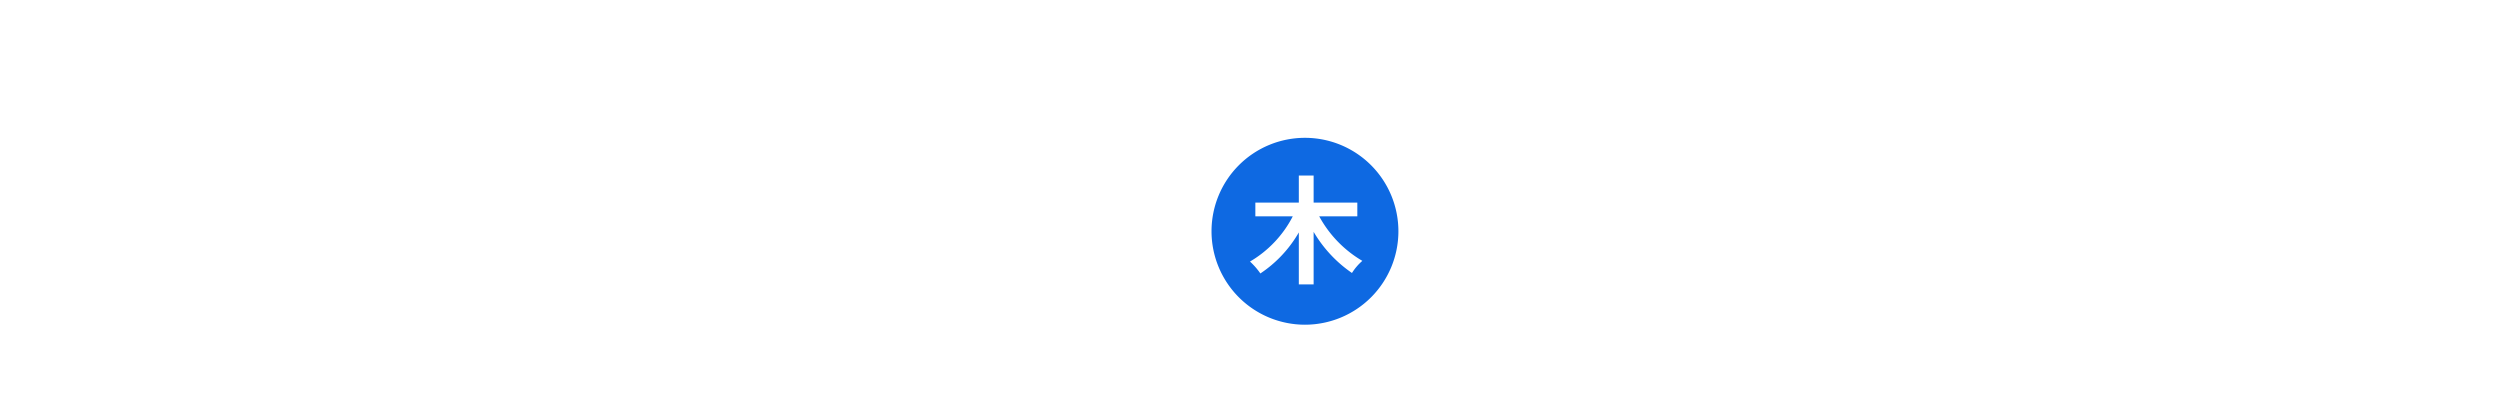 <svg xmlns="http://www.w3.org/2000/svg" xmlns:xlink="http://www.w3.org/1999/xlink" width="279.031" height="45.236" viewBox="0 0 279.031 45.236"><defs><filter id="a" x="53.542" y="0.34" width="83.028" height="44.896" filterUnits="userSpaceOnUse"><feOffset input="SourceAlpha"/><feGaussianBlur stdDeviation="3" result="b"/><feFlood flood-color="#0e42ab"/><feComposite operator="in" in2="b"/><feComposite in="SourceGraphic"/></filter><filter id="c" x="0" y="11.75" width="62.07" height="33.146" filterUnits="userSpaceOnUse"><feOffset input="SourceAlpha"/><feGaussianBlur stdDeviation="3" result="d"/><feFlood flood-color="#0e42ab"/><feComposite operator="in" in2="d"/><feComposite in="SourceGraphic"/></filter><filter id="e" x="126.219" y="6.379" width="38.858" height="38.857" filterUnits="userSpaceOnUse"><feOffset input="SourceAlpha"/><feGaussianBlur stdDeviation="3" result="f"/><feFlood flood-color="#0e42ab"/><feComposite operator="in" in2="f"/><feComposite in="SourceGraphic"/></filter><filter id="g" x="152.132" y="0" width="49.45" height="44.168" filterUnits="userSpaceOnUse"><feOffset input="SourceAlpha"/><feGaussianBlur stdDeviation="3" result="h"/><feFlood flood-color="#0e42ab"/><feComposite operator="in" in2="h"/><feComposite in="SourceGraphic"/></filter><filter id="i" x="189.971" y="5.242" width="23.026" height="36.48" filterUnits="userSpaceOnUse"><feOffset input="SourceAlpha"/><feGaussianBlur stdDeviation="3" result="j"/><feFlood flood-color="#0e42ab"/><feComposite operator="in" in2="j"/><feComposite in="SourceGraphic"/></filter><filter id="k" x="200.172" y="0" width="55.183" height="44.168" filterUnits="userSpaceOnUse"><feOffset input="SourceAlpha"/><feGaussianBlur stdDeviation="3" result="l"/><feFlood flood-color="#0e42ab"/><feComposite operator="in" in2="l"/><feComposite in="SourceGraphic"/></filter><filter id="m" x="241.849" y="11.064" width="37.183" height="25.135" filterUnits="userSpaceOnUse"><feOffset input="SourceAlpha"/><feGaussianBlur stdDeviation="3" result="n"/><feFlood flood-color="#0e42ab"/><feComposite operator="in" in2="n"/><feComposite in="SourceGraphic"/></filter></defs><g transform="translate(8106.031 -17166.727)"><g transform="matrix(1, 0, 0, 1, -8106.03, 17166.73)" filter="url(#a)"><path d="M16.2-48.3H10.433L5.084-37.488c-1.5,3.04-2.424,5.5-2.424,7.58,0,5.887,4,8.5,8.965,8.5,4.925,0,8.888-2.655,8.888-8.542,0-4.579-3.194-7.927-7.272-7.927a5.721,5.721,0,0,0-2.578.5ZM8.047-29.715c0-2.193,1.193-3.732,3.578-3.732,2.309,0,3.5,1.539,3.5,3.732,0,2.232-1.193,3.771-3.5,3.771C9.24-25.944,8.047-27.483,8.047-29.715Zm22.24,1.962h-6v6h6ZM41.985-48.3H37.137l-4.348,2.924v5.195l3.809-2.5V-21.75h5.387ZM59.223-35.41c2.155,0,3.078,1.655,3.078,4.887,0,3.117-1.154,4.579-3.078,4.579A3.052,3.052,0,0,1,56.068-28.6h-5.31c.423,4.694,4.156,7.2,8.619,7.2,5.464,0,8.311-3.117,8.311-9.389,0-6.349-2.847-9.466-6.926-9.466a5.419,5.419,0,0,0-3.925,1.385v-4.54h9.85V-48.3H51.566v14.853h4.848A2.987,2.987,0,0,1,59.223-35.41Z" transform="translate(59.88 57.64)" fill="#fff"/></g><g transform="matrix(1, 0, 0, 1, -8106.03, 17166.73)" filter="url(#c)"><path d="M11.135-15.531H6.043L9.081-19.1c.941-1.112,2.225-2.631,2.225-4.578A4.389,4.389,0,0,0,6.642-27.96,4.367,4.367,0,0,0,2-23.681H4.653a1.761,1.761,0,0,1,1.84-1.8,1.726,1.726,0,0,1,1.84,1.8,4.521,4.521,0,0,1-1.369,2.931L2.021-14.932v1.925h9.113Zm12.087-7.744c0-3.444-2.31-4.685-4.963-4.685S13.3-26.719,13.3-23.254v5.733c0,3.316,2.31,4.706,4.963,4.706s4.963-1.391,4.963-4.706Zm-3,.278v5.22c0,1.583-.642,2.439-1.968,2.439-1.348,0-1.99-.856-1.99-2.439V-23c0-1.583.642-2.439,1.99-2.439C19.585-25.436,20.227-24.58,20.227-23Zm14.012,7.466H29.148L32.186-19.1c.941-1.112,2.225-2.631,2.225-4.578a4.389,4.389,0,0,0-4.664-4.279A4.367,4.367,0,0,0,25.1-23.681h2.653a1.761,1.761,0,0,1,1.84-1.8,1.726,1.726,0,0,1,1.84,1.8,4.521,4.521,0,0,1-1.369,2.931l-4.942,5.819v1.925h9.113Zm5.5-3.829h1.091c1.519,0,2.268.77,2.268,2.075a1.847,1.847,0,0,1-1.925,1.947,1.953,1.953,0,0,1-2.182-1.626H36.357c.107,2.4,1.883,4.15,5.006,4.15,3.038,0,4.706-1.925,4.706-4.321a3.776,3.776,0,0,0-2.225-3.53,3.611,3.611,0,0,0,2.011-3.23c0-2.2-1.968-4.065-4.664-4.065A4.345,4.345,0,0,0,36.55-23.9H39.2a1.756,1.756,0,0,1,1.84-1.583,1.711,1.711,0,0,1,1.84,1.711,1.814,1.814,0,0,1-2.054,1.883H39.737Z" transform="translate(7 48.71)" fill="#fff"/></g><g transform="matrix(1, 0, 0, 1, -8106.03, 17166.73)" filter="url(#e)"><path d="M10.429,0A10.429,10.429,0,1,1,0,10.429,10.429,10.429,0,0,1,10.429,0Z" transform="translate(135.22 15.38)" fill="#0e69e2"/></g><g transform="matrix(1, 0, 0, 1, -8106.03, 17166.73)" filter="url(#g)"><path d="M19.584-48.6H14.927L10.75-45.788v4.99l3.659-2.4v20.106h5.175ZM31.259-34.072h1.885c2.624,0,3.918,1.331,3.918,3.585a3.191,3.191,0,0,1-3.327,3.363c-2.292,0-3.511-1.183-3.77-2.809H25.42c.185,4.14,3.253,7.17,8.649,7.17,5.249,0,8.132-3.326,8.132-7.466a6.524,6.524,0,0,0-3.844-6.1,6.239,6.239,0,0,0,3.474-5.581c0-3.807-3.4-7.022-8.058-7.022-4.4,0-7.836,2.846-8.021,7.022h4.583a3.034,3.034,0,0,1,3.179-2.735,2.956,2.956,0,0,1,3.179,2.957c0,2.144-1.441,3.253-3.548,3.253H31.259Z" transform="translate(150.38 57.93)" fill="#fff"/></g><g transform="matrix(1, 0, 0, 1, -8106.03, 17166.73)" filter="url(#i)"><path d="M9.227-35H4.2v5.064H9.227Zm0,13.454H4.2v5.027H9.227Z" transform="translate(194.77 49.24)" fill="#fff"/></g><g transform="matrix(1, 0, 0, 1, -8106.03, 17166.73)" filter="url(#k)"><path d="M8.36-34.072h1.885c2.624,0,3.918,1.331,3.918,3.585a3.191,3.191,0,0,1-3.327,3.363c-2.292,0-3.511-1.183-3.77-2.809H2.52c.185,4.14,3.253,7.17,8.649,7.17,5.249,0,8.132-3.326,8.132-7.466a6.524,6.524,0,0,0-3.844-6.1,6.239,6.239,0,0,0,3.474-5.581c0-3.807-3.4-7.022-8.058-7.022-4.4,0-7.836,2.846-8.021,7.022H7.436a3.034,3.034,0,0,1,3.179-2.735,2.956,2.956,0,0,1,3.179,2.957c0,2.144-1.441,3.253-3.548,3.253H8.36ZM39.7-40.836c0-5.951-3.992-8.094-8.575-8.094s-8.575,2.144-8.575,8.131v9.905c0,5.729,3.992,8.131,8.575,8.131s8.575-2.4,8.575-8.131Zm-5.175.48v9.018c0,2.735-1.109,4.213-3.4,4.213-2.329,0-3.437-1.478-3.437-4.213v-9.018c0-2.735,1.109-4.213,3.437-4.213C33.42-44.569,34.529-43.09,34.529-40.355Z" transform="translate(206.65 57.93)" fill="#fff"/></g><g transform="matrix(1, 0, 0, 1, -8106.03, 17166.73)" filter="url(#m)"><path d="M15.645-25.837c2,0,4.1-1.146,5.988-4.14l-2.846-2.181c-.887,1.626-1.885,2.439-3.068,2.439-2.292,0-3.844-3.253-7.244-3.253-2.033,0-4.1,1.146-6.025,4.177L5.3-26.65c.887-1.626,1.922-2.439,3.068-2.439C10.692-29.089,12.245-25.837,15.645-25.837Z" transform="translate(248.4 53.04)" fill="#fff"/></g><path d="M12.411-15.776V-17.31H7.534v-3.018H5.882v3.018H1.03v1.535H5.206A12.419,12.419,0,0,1,.432-10.729,7.991,7.991,0,0,1,1.59-9.4a13.742,13.742,0,0,0,4.292-4.578v5.8H7.534v-5.866a14.428,14.428,0,0,0,4.279,4.591,6.073,6.073,0,0,1,1.158-1.353,12.907,12.907,0,0,1-4.813-4.969Z" transform="translate(-7966.948 17206.648)" fill="#fff"/></g></svg>